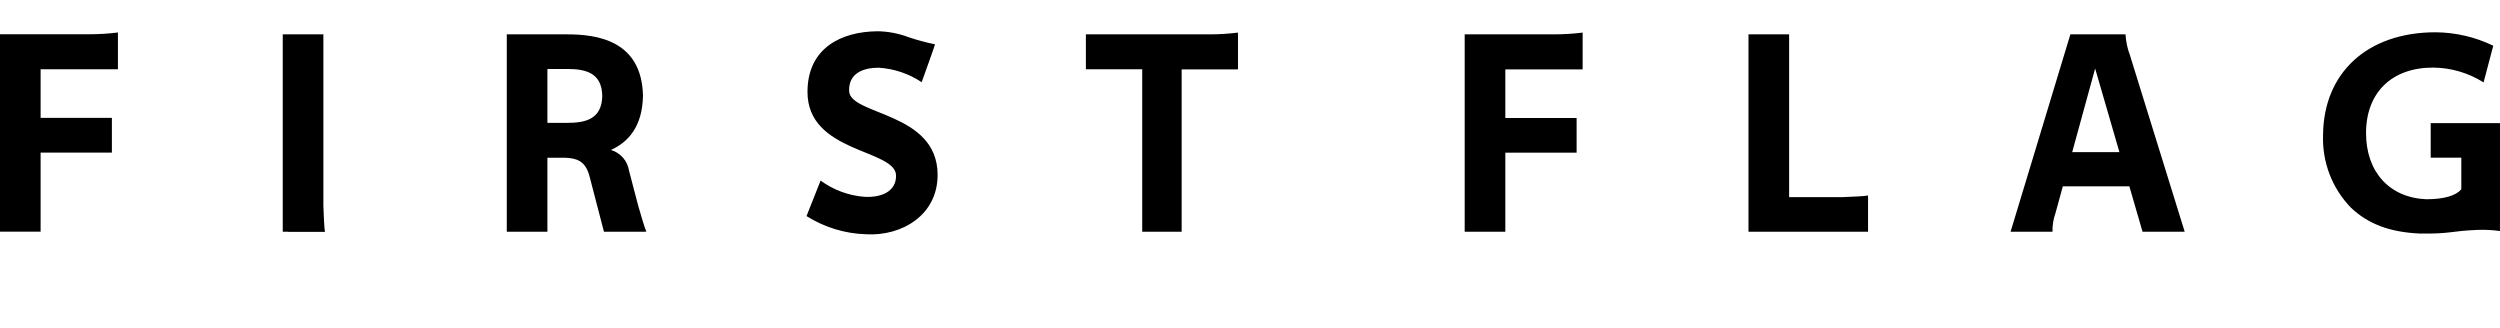 <svg height="21" viewBox="0 0 160 21" width="160" xmlns="http://www.w3.org/2000/svg"><path d="m40.844 13.161-.585-2.232c-.096-.632-.548-1.151-1.158-1.332 1.111-.503 2.005-1.498 2.049-3.435v-.045c-.08-3.527-2.939-3.918-4.838-3.918h-3.878v12.633h.354v.001h2.246v-.002-4.737h1.116c.783.031 1.283.213 1.555 1.095l.948 3.643 2.611-.002v-.002h.105c-.098-.188-.359-1.095-.526-1.669zm15.289-11.161c.693.007 1.378.137 2.026.383.55.185 1.113.337 1.683.454.015.003-.831 2.356-.853 2.418l-0.0.001-.001.005c-.823-.549-1.77-.866-2.75-.927-.877 0-1.931.276-1.894 1.487.048 1.577 5.64 1.319 5.663 5.347.015 2.619-2.318 3.957-4.578 3.825-1.351-.041-2.667-.442-3.812-1.164l.901-2.272c.831.609 1.817.97 2.844 1.042 1.011.043 1.986-.314 1.986-1.353 0-1.718-5.696-1.423-5.669-5.392.019-2.821 2.209-3.829 4.456-3.852zm99.739.066c1.28.008 2.543.302 3.696.861l-.617 2.342c-.001.003-.005.004-.006.003-.969-.612-2.089-.939-3.233-.946-2.643-.002-4.285 1.605-4.285 4.19 0 2.502 1.509 4.139 3.86 4.236 1.177-.004 1.897-.24 2.237-.638v-2.023h-1.959v-2.21h4.434v6.905c-.491-.069-.987-.093-1.483-.07-1.71.07-1.649.261-3.665.23-1.948-.09-3.324-.634-4.403-1.667-1.191-1.231-1.83-2.896-1.773-4.612.018-4.01 2.843-6.601 7.196-6.601zm-135.176.133v10.976c.023.58.053 1.476.103 1.664h-.104v.002h-2.242v-.009h-.357v-12.633zm58.531-.113-0.0.113h.004v2.235h-.004v.002h-.065v.004h-3.536v10.392h-2.524v-10.398h-3.605v-2.235h7.881c.618.001 1.236-.036 1.849-.113zm56.806.111c.025.471.126.934.299 1.373l-.01-.018 3.499 11.279h-2.698l-.844-2.906h-4.258l-.471 1.716c-.136.381-.201.785-.19 1.19h-2.683l3.827-12.633h3.068v-.001zm-34.744-.111v2.35h-.066v.004h-4.882v3.11h4.562v2.222h-4.562v5.059h-2.601v-12.633l5.699-0c.619.001 1.237-.036 1.85-.113zm13.215.113v10.417h3.422c.56-.023 1.444-.056 1.628-.106v.106h.002v2.216h-7.653v-12.633zm-106.957-.119v2.35l-.066.004h-4.882v3.11h4.562v2.222h-4.562v5.059h-2.601v-12.633l5.698-0c.619.001 1.237-.036 1.85-.113zm126.542 2.304-1.469 5.354h3.023zm-97.773.031c1.178 0 2.203.251 2.229 1.723-.025 1.473-1.051 1.725-2.229 1.725h-1.282v-3.448z" fill-rule="evenodd"/></svg>